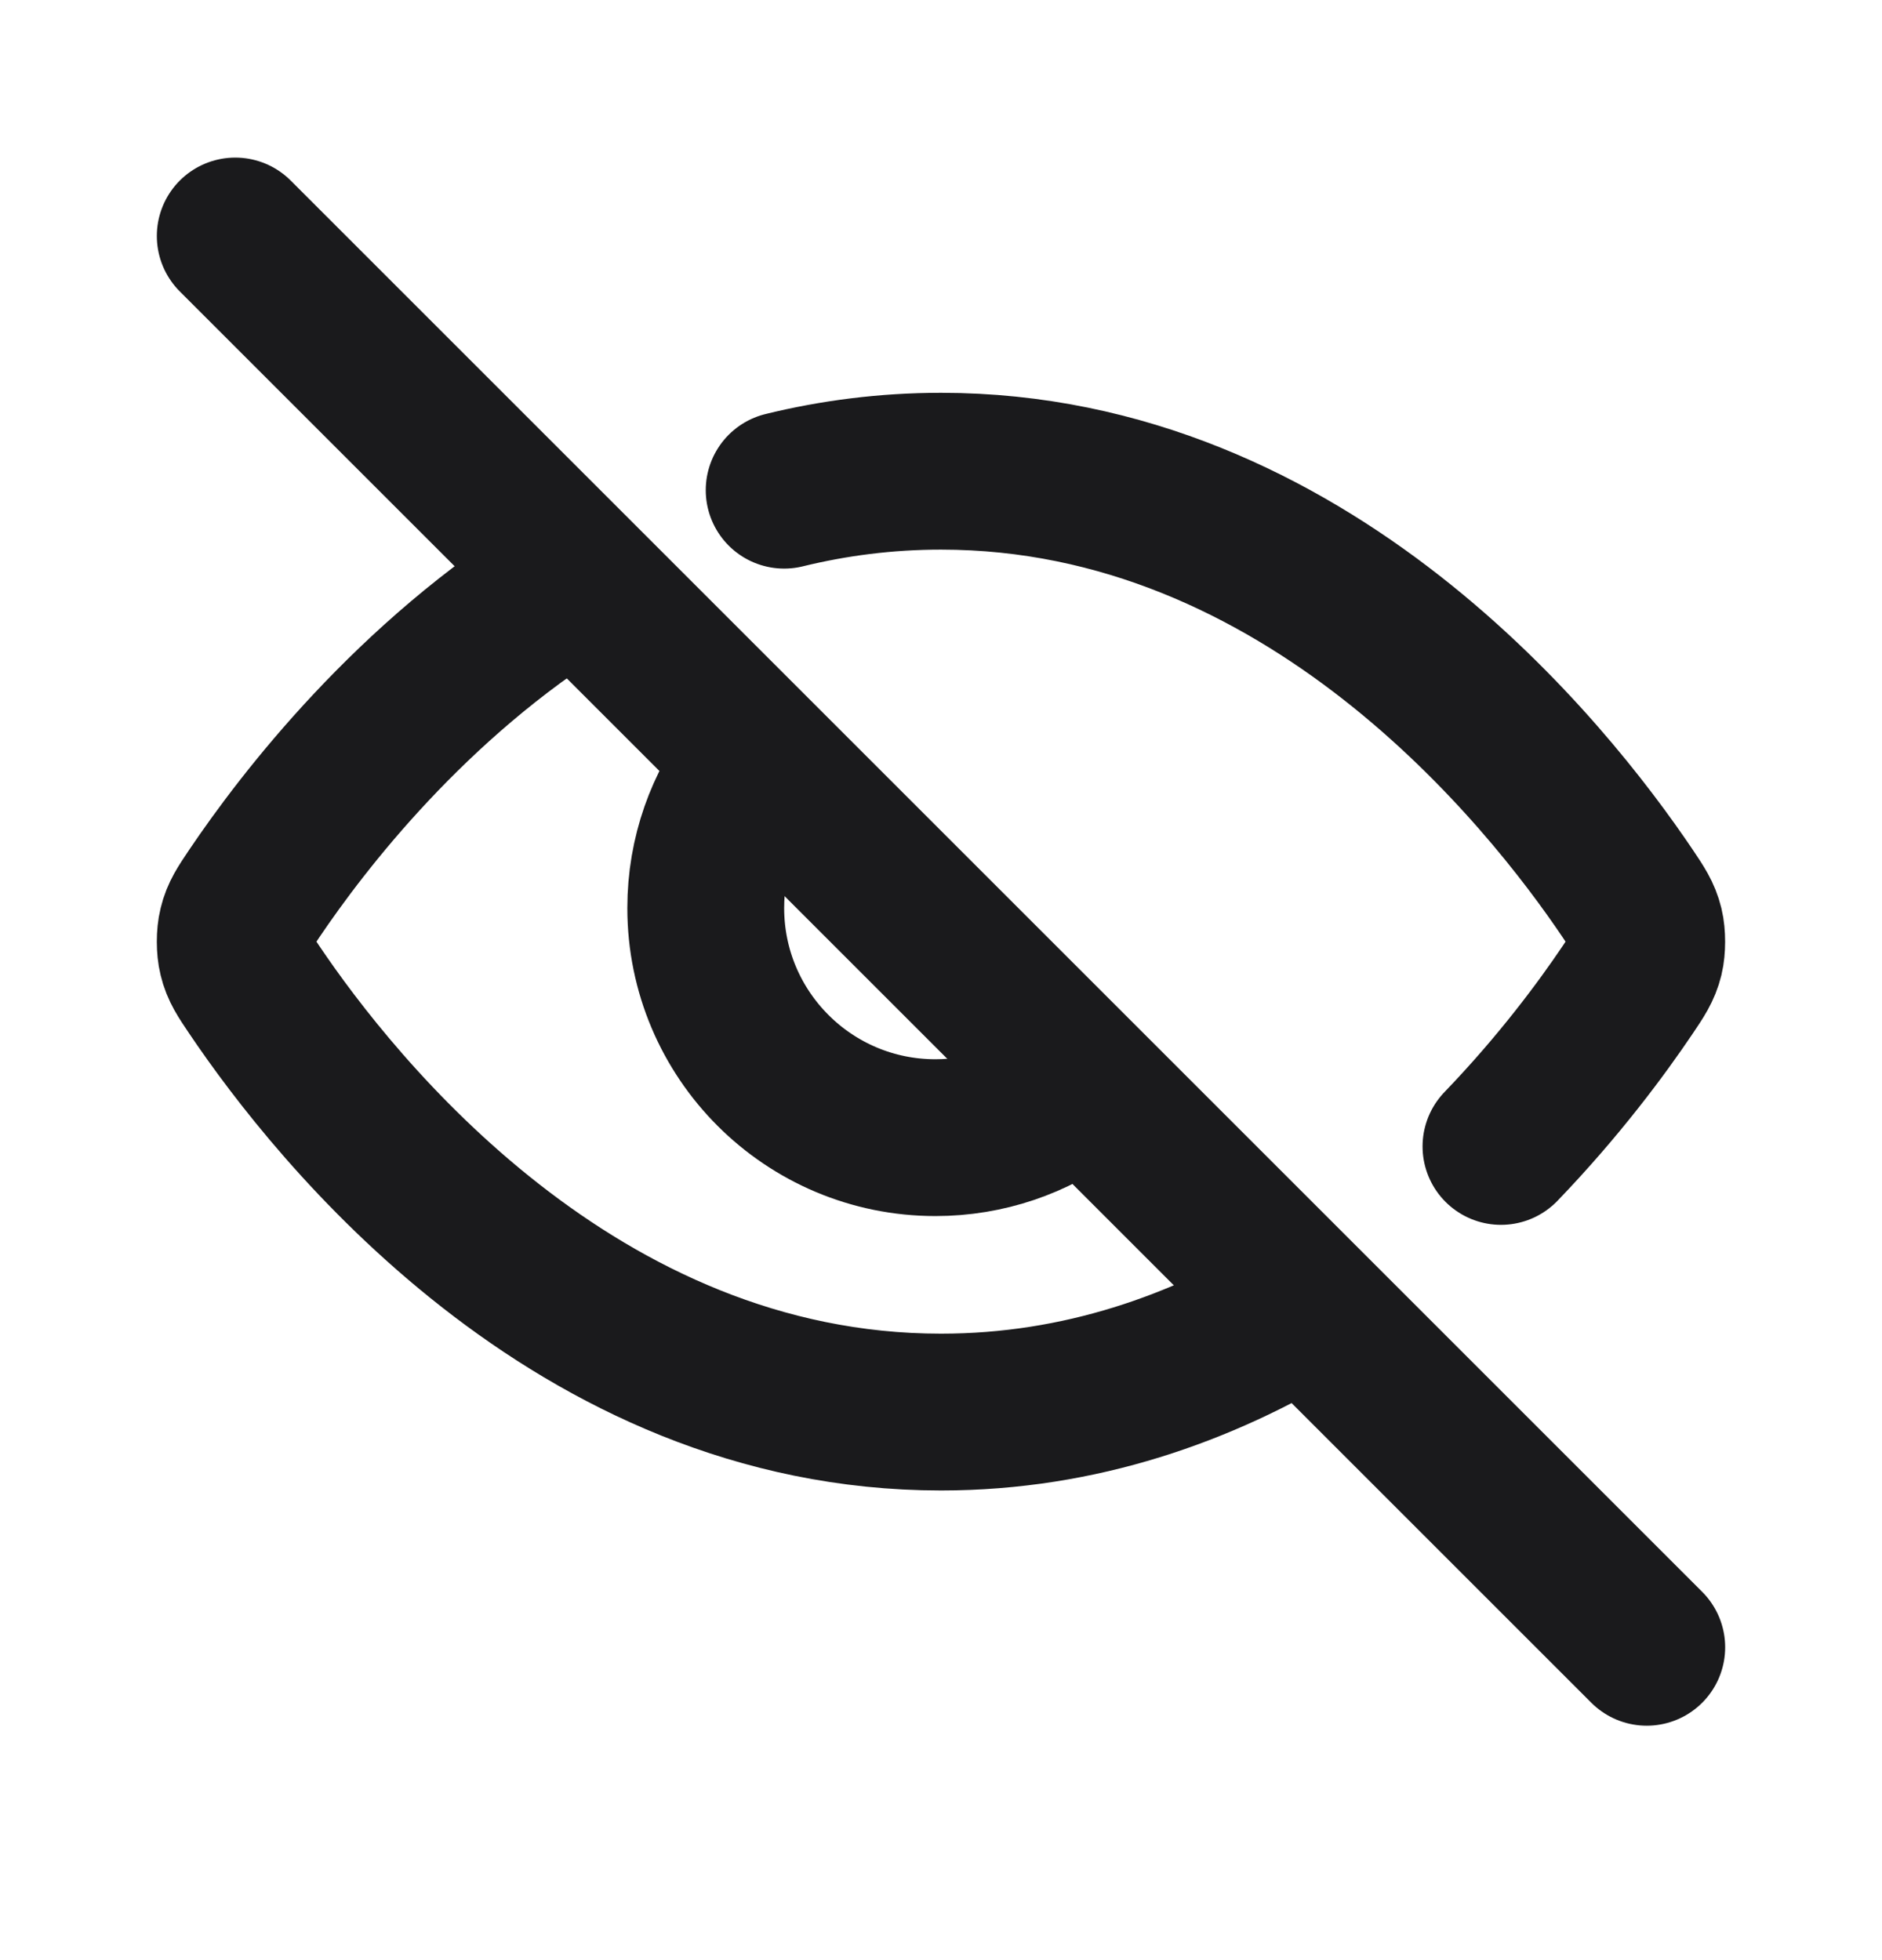 <svg width="24" height="25" viewBox="0 0 24 25" fill="none" xmlns="http://www.w3.org/2000/svg">
<g id="eye-off">
<path id="Icon" d="M3 3.01L21 21.01" stroke="#1A1A1C" stroke-width="2" stroke-linecap="round" stroke-linejoin="round"/>
<path id="Icon_2" d="M9.614 9.786C9.229 10.282 9 10.905 9 11.581C9 13.199 10.311 14.51 11.929 14.51C12.584 14.51 13.19 14.295 13.678 13.931" stroke="#1A1A1C" stroke-width="2" stroke-linecap="round" stroke-linejoin="round"/>
<path id="Icon_3" d="M7.287 7.41C5.249 8.673 3.868 10.469 3.241 11.399C3.117 11.584 3.054 11.676 3.02 11.819C2.993 11.926 2.993 12.095 3.02 12.202C3.054 12.344 3.117 12.437 3.241 12.621C4.27 14.149 7.333 18.01 12 18.01C13.784 18.01 15.333 17.446 16.624 16.664M10 6.252C10.629 6.098 11.296 6.01 12 6.01C16.667 6.01 19.73 9.871 20.759 11.399C20.883 11.584 20.945 11.676 20.98 11.819C21.006 11.926 21.006 12.095 20.98 12.202C20.945 12.344 20.883 12.437 20.759 12.621C20.427 13.114 19.883 13.851 19.141 14.622" stroke="#1A1A1C" stroke-width="2" stroke-linecap="round" stroke-linejoin="round"/>
</g>
</svg>
